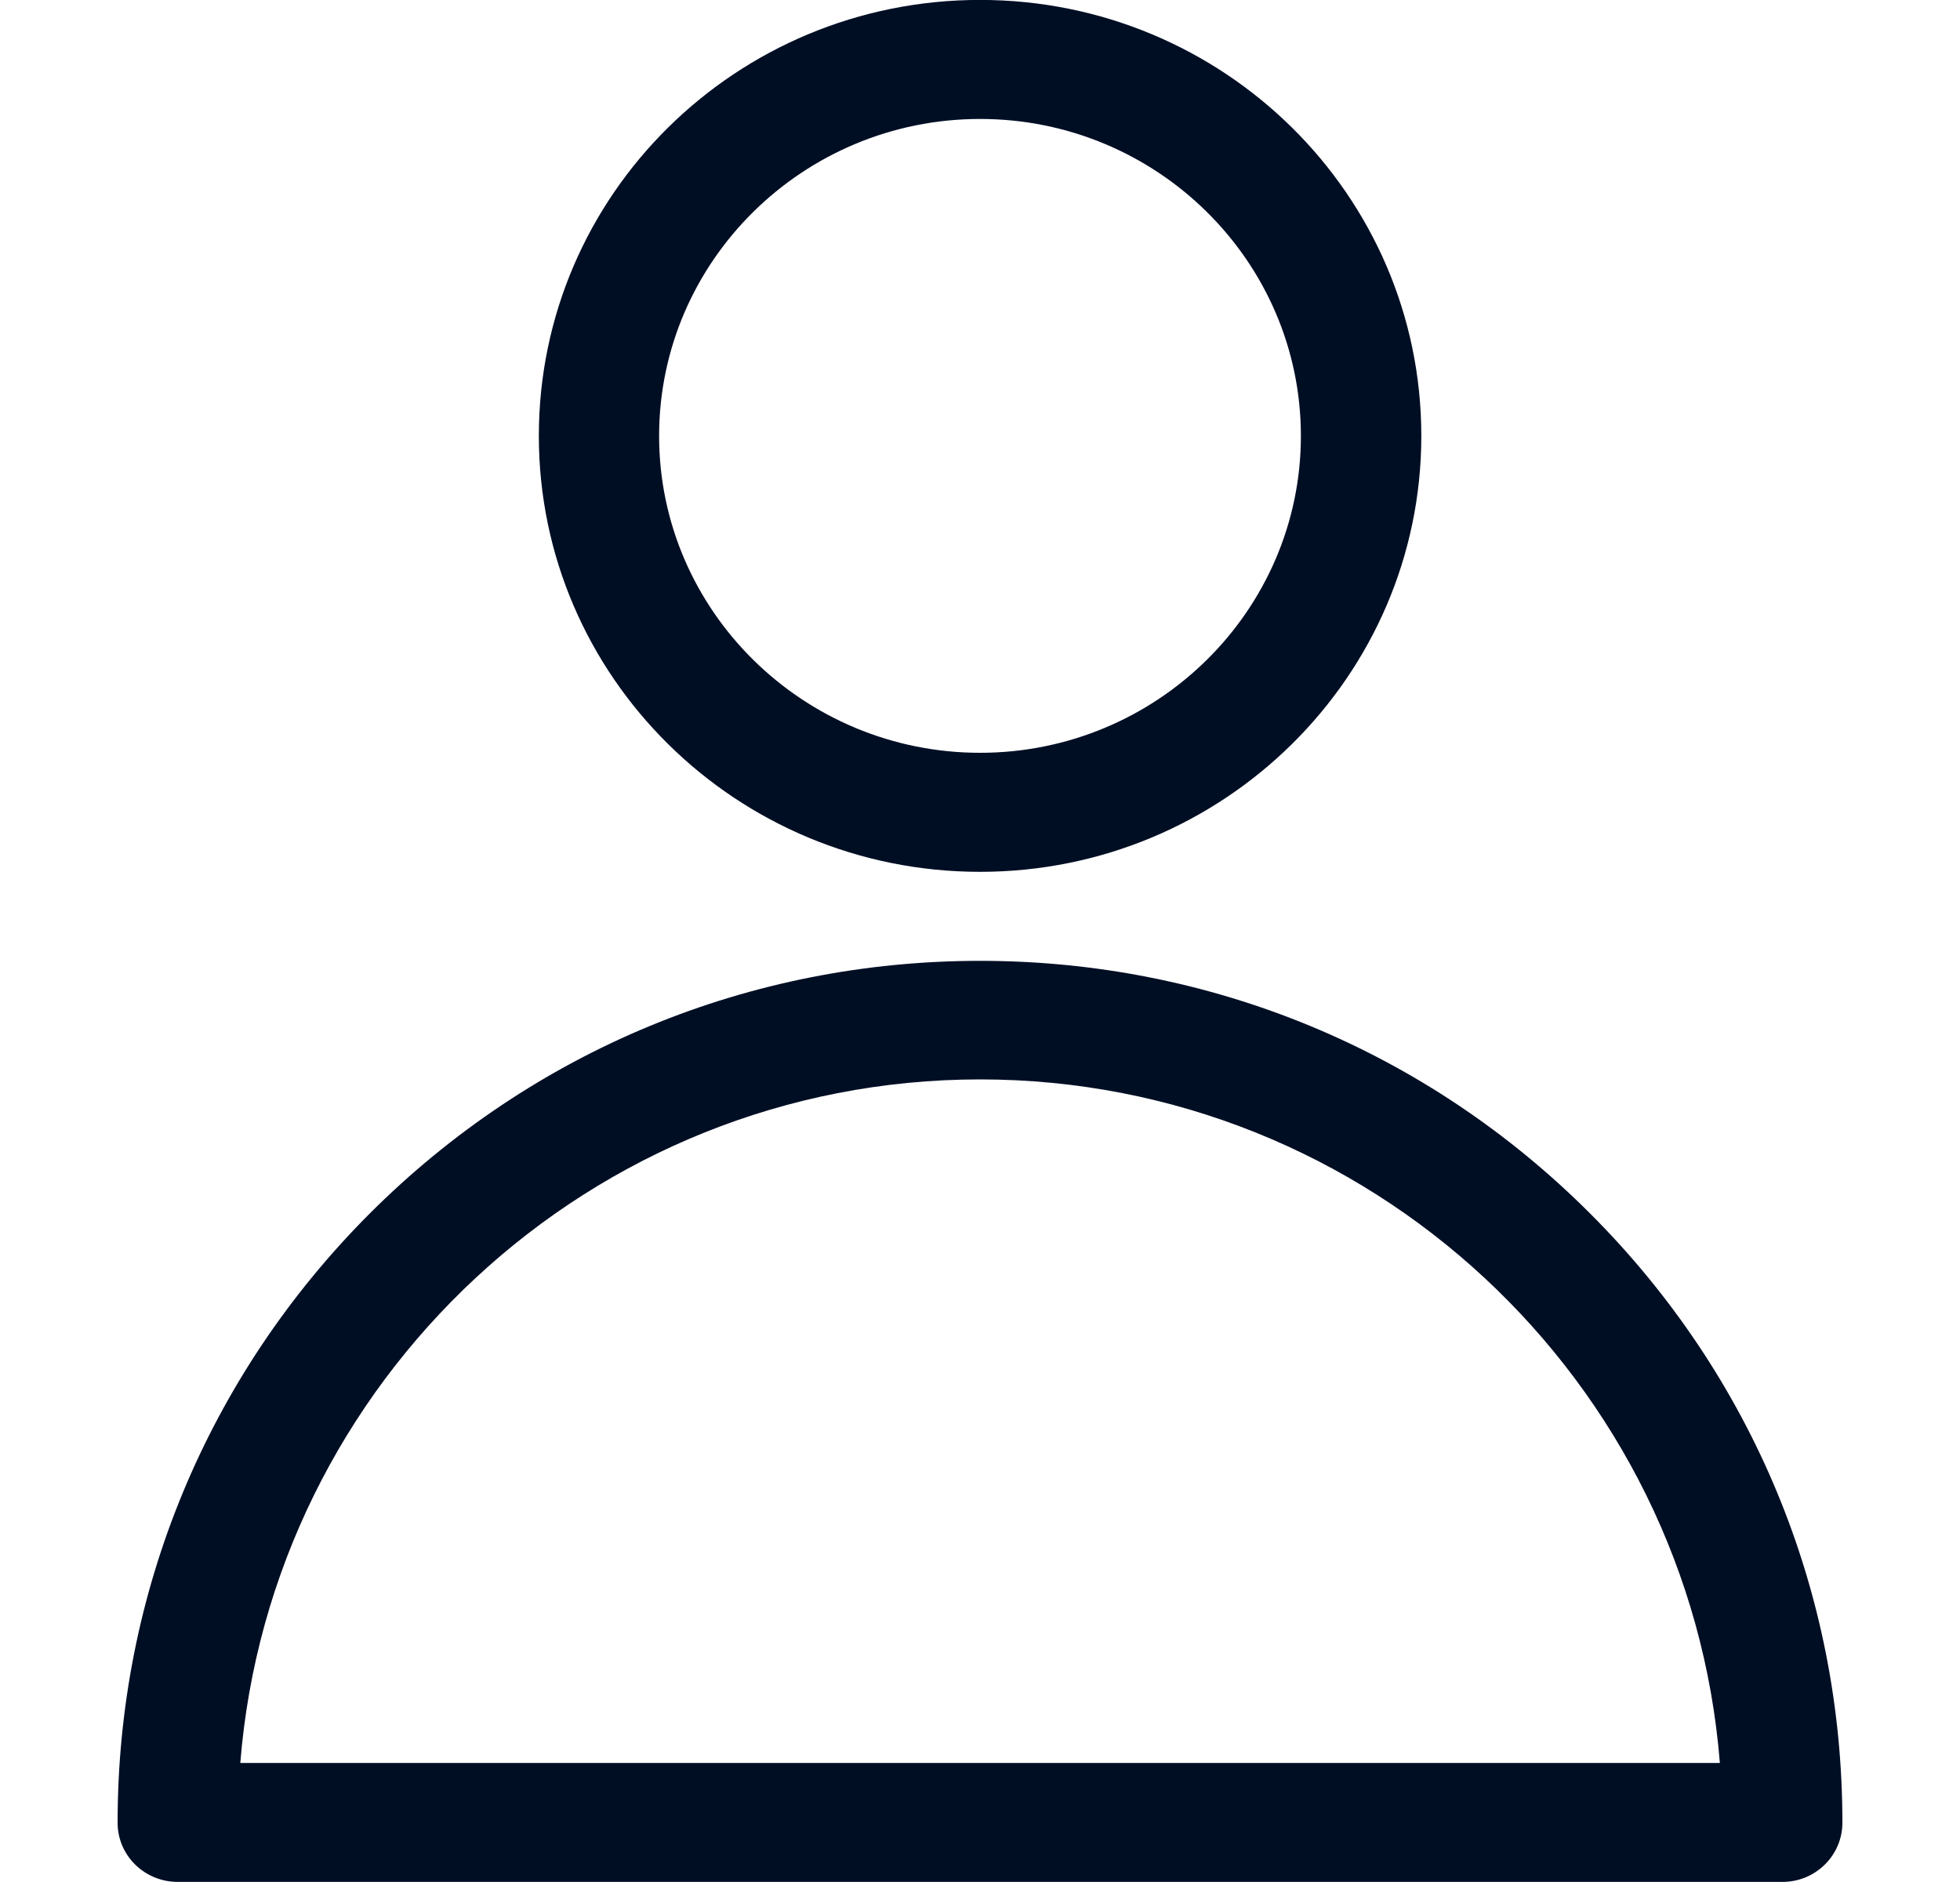 <svg xmlns="http://www.w3.org/2000/svg" width="25" height="24" viewBox="0 0 25 24" fill="none">
  <path fill-rule="evenodd" clip-rule="evenodd" d="M2.269 23.999C1.843 23.999 1.5 23.663 1.5 23.243C1.5 20.308 2.646 17.547 4.717 15.474C6.798 13.396 9.562 12.253 12.501 12.253C15.44 12.253 18.203 13.396 20.281 15.474C22.356 17.547 23.5 20.308 23.5 23.243C23.5 23.663 23.155 23.999 22.735 23.999H2.269ZM3.065 22.482H21.937C21.55 17.611 17.466 13.765 12.501 13.765C7.536 13.765 3.454 17.611 3.065 22.482H3.065ZM6.873 5.559C6.873 2.487 9.392 -0.001 12.501 -0.001C15.606 -0.001 18.129 2.487 18.129 5.559C18.129 8.625 15.606 11.118 12.501 11.118C9.392 11.118 6.873 8.625 6.873 5.559ZM8.407 5.559C8.407 7.786 10.245 9.6 12.501 9.6C14.757 9.6 16.593 7.786 16.593 5.559C16.593 3.331 14.757 1.517 12.501 1.517C10.245 1.517 8.407 3.331 8.407 5.559Z" fill="#000E24"/>
</svg>